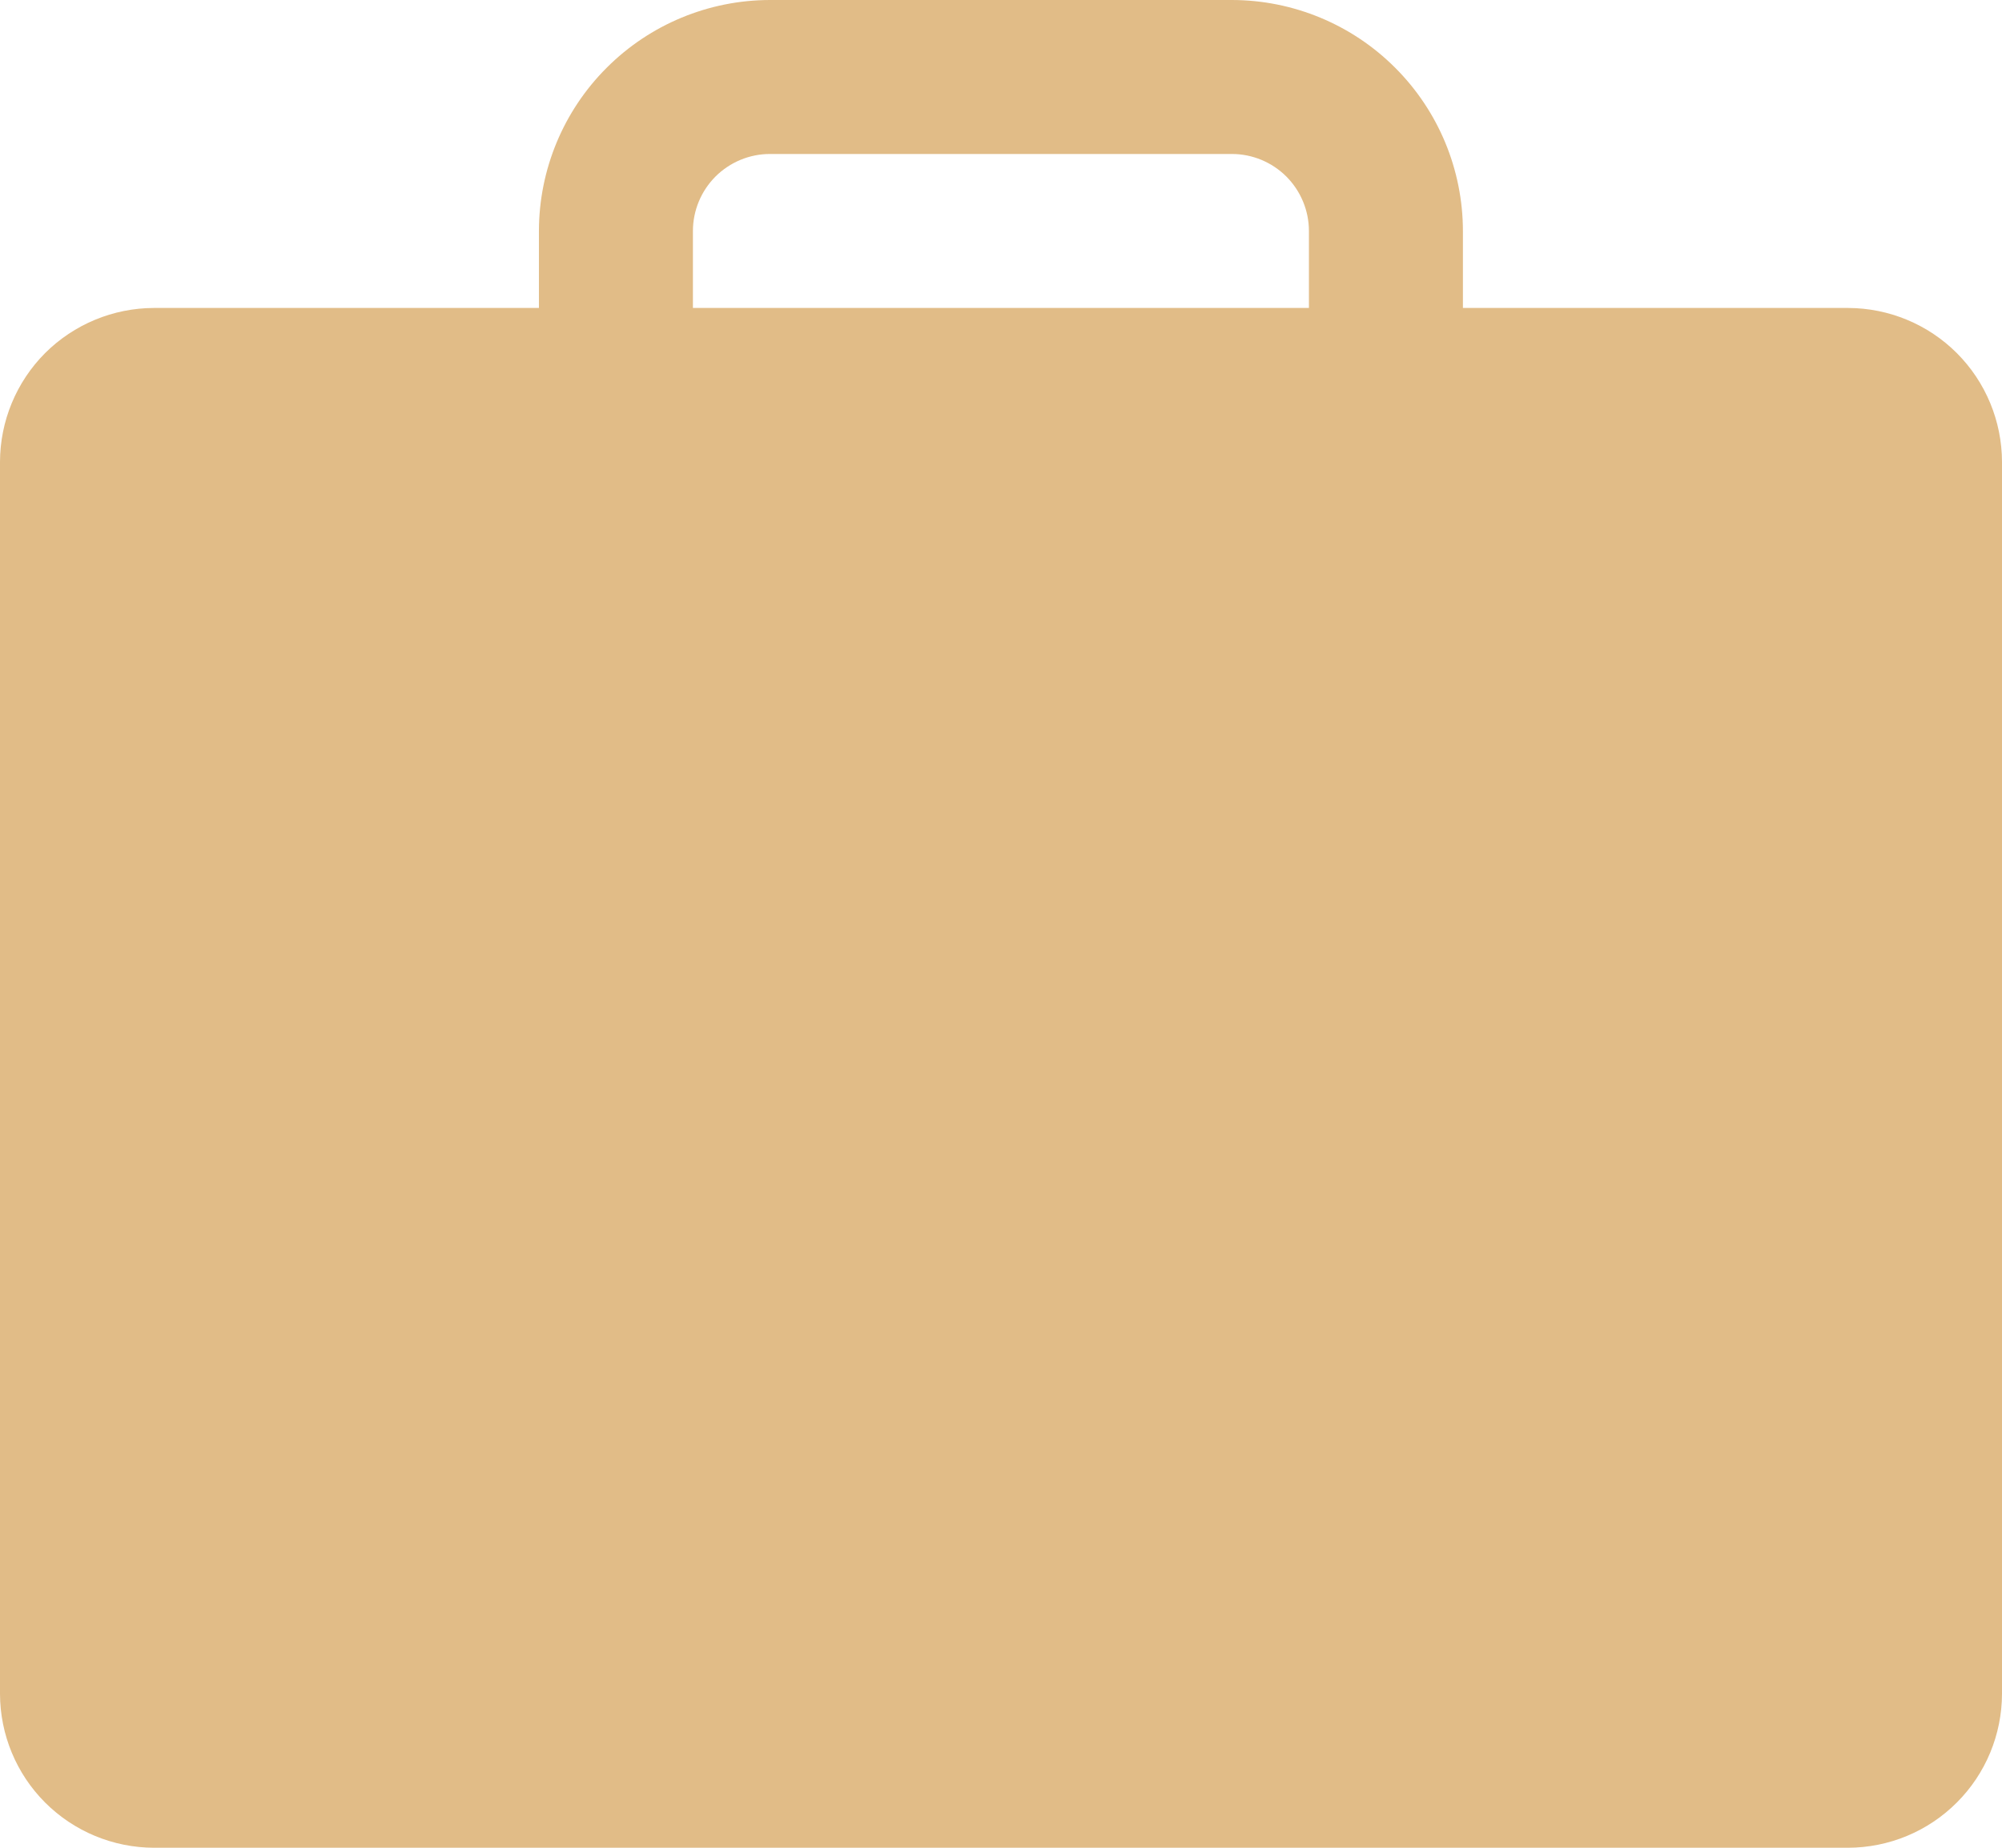 <?xml version="1.0" encoding="UTF-8"?> <svg xmlns="http://www.w3.org/2000/svg" width="26" height="24" viewBox="0 0 26 24" fill="none"><path d="M24 4H18.999V3C18.998 2.205 18.682 1.442 18.119 0.88C17.557 0.317 16.794 0.001 15.999 0H9.999C9.204 0.001 8.441 0.317 7.879 0.88C7.316 1.442 7 2.205 6.999 3V4H2C1.47 4.001 0.961 4.212 0.586 4.586C0.212 4.961 0.001 5.47 0 6V22C0.001 22.53 0.212 23.039 0.586 23.413C0.961 23.788 1.47 23.999 2 24H24C24.53 23.999 25.039 23.788 25.413 23.413C25.788 23.039 25.999 22.53 26 22V6C25.999 5.47 25.788 4.961 25.413 4.586C25.039 4.212 24.53 4.001 24 4ZM8.999 3C8.999 2.735 9.105 2.481 9.292 2.293C9.48 2.106 9.734 2 9.999 2H15.999C16.264 2 16.518 2.106 16.706 2.293C16.893 2.481 16.999 2.735 16.999 3V4H8.999V3Z" fill="#E1BC87"></path></svg> 